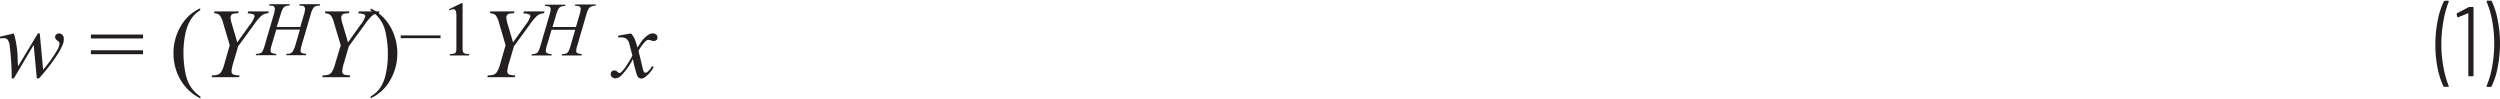 <svg id="e5816b6a-3219-4452-bed4-f8349ce751d2" data-name="Layer 1" xmlns="http://www.w3.org/2000/svg" width="6.31in" height="0.25in" viewBox="0 0 454.44 17.77"><path d="M444.45,20.59a14.52,14.52,0,0,1-1.06-3.38A20.93,20.93,0,0,1,443,13a22.26,22.26,0,0,1,.43-4.37,13.93,13.93,0,0,1,1.1-3.44.23.23,0,0,1,.22-.13h.54a.14.14,0,0,1,.13.06.12.12,0,0,1,0,.14,17.59,17.59,0,0,0-.95,3.47,23.68,23.68,0,0,0-.38,4.23,22.86,22.86,0,0,0,.38,4.17,17.29,17.29,0,0,0,.95,3.41s0,0,0,.07a.1.1,0,0,1,0,.09.16.16,0,0,1-.12,0h-.59A.23.23,0,0,1,444.45,20.59Z" transform="translate(-0.31 -5.04)" fill="#231f20"/><path d="M449.11,6.19h.65a.16.16,0,0,1,.18.18V18.61a.16.16,0,0,1-.18.18h-.59a.16.16,0,0,1-.18-.18V7.4a.09.09,0,0,0,0-.06h-.06l-1.75.71h-.07c-.07,0-.12,0-.15-.14l-.09-.41v0a.22.22,0,0,1,.11-.2l1.93-1A.46.46,0,0,1,449.11,6.19Z" transform="translate(-0.31 -5.04)" fill="#231f20"/><path d="M453.27,5.17a14.07,14.07,0,0,1,1.06,3.38,21.07,21.07,0,0,1,.42,4.23,22.31,22.31,0,0,1-.42,4.36,13.09,13.09,0,0,1-1.1,3.45.22.22,0,0,1-.21.13h-.56a.17.17,0,0,1-.14-.06.12.12,0,0,1,0-.14,16.55,16.55,0,0,0,1-3.46,23.63,23.63,0,0,0,.38-4.24,23,23,0,0,0-.38-4.18,15.87,15.87,0,0,0-1-3.38l0-.07c0-.1.05-.15.16-.15h.59A.23.23,0,0,1,453.27,5.17Z" transform="translate(-0.31 -5.04)" fill="#231f20"/><path d="M7.54,11l.61,6.6a23.58,23.58,0,0,0,2.44-3.37,3.18,3.18,0,0,0,.54-1.34.67.67,0,0,0-.09-.34.81.81,0,0,0-.28-.23,1.06,1.06,0,0,1-.34-.32.69.69,0,0,1-.09-.34.6.6,0,0,1,.2-.47.75.75,0,0,1,.52-.19.8.8,0,0,1,.61.27,1,1,0,0,1,.25.72,2.61,2.61,0,0,1-.13.85,9.91,9.91,0,0,1-1,1.95,31.37,31.37,0,0,1-1.92,2.66c-.66.82-1.15,1.39-1.47,1.72H7l-.57-6.08L2.83,19.17H2.44a48.91,48.91,0,0,0-.37-5.92,2.11,2.11,0,0,0-.44-1.19.94.94,0,0,0-.67-.2,6.09,6.09,0,0,0-.65.05v-.32L2.83,11a17.2,17.2,0,0,1,.69,4.51c0,.77.06,1.25.08,1.45l3.62-6Z" transform="translate(-0.31 -5.04)" fill="#231f20"/><path d="M16.83,11.2h9.48v.72H16.83Zm0,2.86h9.48v.72H16.83Z" transform="translate(-0.31 -5.04)" fill="#231f20"/><path d="M36.75,22.48v.33a8.37,8.37,0,0,1-2.22-1.57,8.94,8.94,0,0,1-2-3,9.63,9.63,0,0,1-.68-3.6,9.48,9.48,0,0,1,1.34-5,7.84,7.84,0,0,1,3.51-3.21v.37A5.06,5.06,0,0,0,35,8.46a7.73,7.73,0,0,0-1,2.63,16.35,16.35,0,0,0-.34,3.33,18.7,18.7,0,0,0,.29,3.41,8.75,8.75,0,0,0,.56,2,5.85,5.85,0,0,0,.87,1.41A7.07,7.07,0,0,0,36.75,22.48Z" transform="translate(-0.31 -5.04)" fill="#231f20"/><path d="M43.44,12.62l2.27-3.17a4.38,4.38,0,0,0,.88-1.58.36.36,0,0,0-.19-.32,2.61,2.61,0,0,0-1.07-.18L45.41,7h3.75l-.07.33a2.79,2.79,0,0,0-.75.15,1.91,1.91,0,0,0-.62.41,9.35,9.35,0,0,0-1.2,1.45l-2.92,4-.88,3a6.93,6.93,0,0,0-.32,1.53.67.67,0,0,0,.1.41.77.77,0,0,0,.36.23,3.59,3.59,0,0,0,1,.11l-.09.33h-5l.1-.33a3.25,3.25,0,0,0,1-.12,1.34,1.34,0,0,0,.59-.42,5.08,5.08,0,0,0,.61-1.45l1-3.48L40.84,9a3.64,3.64,0,0,0-.63-1.35,1.72,1.72,0,0,0-1-.32L39.3,7h4.41l-.11.33a6.46,6.46,0,0,0-.94.1.54.54,0,0,0-.31.25.69.69,0,0,0-.13.43,5.24,5.24,0,0,0,.26,1.23Z" transform="translate(-0.31 -5.04)" fill="#231f20"/><path d="M50.61,9.83h4.28l.68-2.29a4,4,0,0,0,.19-1,.62.62,0,0,0-.08-.31A.55.55,0,0,0,55.41,6a2.58,2.58,0,0,0-.69-.06l.06-.25h3.74l-.09.25a1.82,1.82,0,0,0-.7.1,1,1,0,0,0-.48.37,3.61,3.61,0,0,0-.46,1.13l-1.64,5.59a4.46,4.46,0,0,0-.2,1,.43.43,0,0,0,.18.39,2,2,0,0,0,.86.19l-.07.25H52.31l.1-.25a2,2,0,0,0,.71-.1.9.9,0,0,0,.39-.31A4.86,4.86,0,0,0,54,13.13l.83-2.83h-4.3l-.84,2.83a4.11,4.11,0,0,0-.19,1,.43.43,0,0,0,.17.39,2,2,0,0,0,.86.19l0,.25H46.79l.09-.25a2,2,0,0,0,.72-.1.93.93,0,0,0,.4-.31,5.25,5.25,0,0,0,.44-1.17l1.64-5.59a4.32,4.32,0,0,0,.2-1,.54.54,0,0,0-.09-.31A.48.48,0,0,0,49.93,6a2.71,2.71,0,0,0-.71-.06l.08-.25H53l-.08.25a1.62,1.62,0,0,0-.67.1,1,1,0,0,0-.47.36,4.53,4.53,0,0,0-.46,1.14Z" transform="translate(-0.31 -5.04)" fill="#231f20"/><path d="M63.57,12.62l2.26-3.17a4.38,4.38,0,0,0,.88-1.58.36.36,0,0,0-.19-.32,2.61,2.61,0,0,0-1.07-.18L65.53,7h3.75l-.07.33a2.88,2.88,0,0,0-.75.15,1.91,1.91,0,0,0-.62.41,9.35,9.35,0,0,0-1.2,1.45l-2.92,4-.88,3a6.93,6.93,0,0,0-.32,1.53.67.67,0,0,0,.1.41.77.77,0,0,0,.36.23,3.59,3.59,0,0,0,1,.11l-.09.33h-5l.11-.33a3.22,3.22,0,0,0,1-.12,1.34,1.34,0,0,0,.59-.42,5.08,5.08,0,0,0,.61-1.45l1.05-3.48L61,9a3.52,3.52,0,0,0-.62-1.35,1.75,1.75,0,0,0-1-.32L59.43,7h4.4l-.11.33a6.46,6.46,0,0,0-.94.1.54.54,0,0,0-.31.25.69.69,0,0,0-.13.43,5.24,5.24,0,0,0,.26,1.23Z" transform="translate(-0.31 -5.04)" fill="#231f20"/><path d="M67.69,6.83V6.46A8.13,8.13,0,0,1,69.91,8a8.81,8.81,0,0,1,1.94,3,9.82,9.82,0,0,1-.65,8.57,7.79,7.79,0,0,1-3.51,3.21v-.33a5.17,5.17,0,0,0,1.78-1.64,7.32,7.32,0,0,0,1-2.62,15.8,15.8,0,0,0,.34-3.33,18,18,0,0,0-.29-3.42A8.05,8.05,0,0,0,70,9.53a6.27,6.27,0,0,0-2.31-2.7Z" transform="translate(-0.31 -5.04)" fill="#231f20"/><path d="M80.39,11.86H73.15v-.5h7.24Z" transform="translate(-0.31 -5.04)" fill="#231f20"/><path d="M81.92,6.6l2.25-1.1h.23v7.83a4.56,4.56,0,0,0,.06,1,.58.58,0,0,0,.27.29,2.31,2.31,0,0,0,.84.12V15H82.08v-.25a2.25,2.25,0,0,0,.85-.12.53.53,0,0,0,.27-.26,3.79,3.79,0,0,0,.07-1v-5A6.91,6.91,0,0,0,83.2,7,.58.58,0,0,0,83,6.7a.48.48,0,0,0-.31-.1,1.85,1.85,0,0,0-.7.21Z" transform="translate(-0.31 -5.04)" fill="#231f20"/><path d="M93.57,12.62l2.27-3.17a4.56,4.56,0,0,0,.88-1.58.38.38,0,0,0-.19-.32,2.72,2.72,0,0,0-1.08-.18L95.54,7h3.74l-.07.33a2.78,2.78,0,0,0-.74.15,1.94,1.94,0,0,0-.63.41,10.09,10.09,0,0,0-1.19,1.45l-2.92,4-.88,3a6.55,6.55,0,0,0-.33,1.53.67.67,0,0,0,.11.41.69.69,0,0,0,.35.23,3.59,3.59,0,0,0,1,.11l-.09.33h-5l.11-.33a3.12,3.12,0,0,0,1-.12,1.28,1.28,0,0,0,.59-.42,5,5,0,0,0,.62-1.45l1-3.48L91,9a3.64,3.64,0,0,0-.63-1.35,1.72,1.72,0,0,0-1-.32L89.43,7h4.4l-.1.33a6.25,6.25,0,0,0-.94.1.56.56,0,0,0-.32.25.75.75,0,0,0-.12.43,5.08,5.08,0,0,0,.25,1.23Z" transform="translate(-0.31 -5.04)" fill="#231f20"/><path d="M100.74,9.83H105l.68-2.29a4.53,4.53,0,0,0,.19-1,.54.54,0,0,0-.09-.31.48.48,0,0,0-.26-.19,2.62,2.62,0,0,0-.7-.06l.07-.25h3.73l-.08.25a1.79,1.79,0,0,0-.7.1,1.12,1.12,0,0,0-.49.37,4.18,4.18,0,0,0-.46,1.13l-1.63,5.59a4.09,4.09,0,0,0-.21,1,.42.42,0,0,0,.19.39,2,2,0,0,0,.86.19L106,15h-3.6l.09-.25a2,2,0,0,0,.71-.1.93.93,0,0,0,.4-.31,5.35,5.35,0,0,0,.44-1.17l.83-2.83h-4.3l-.84,2.83a4.26,4.26,0,0,0-.2,1,.43.43,0,0,0,.18.39,2,2,0,0,0,.86.19l0,.25H96.92l.09-.25a2,2,0,0,0,.72-.1,1,1,0,0,0,.4-.31,5.82,5.82,0,0,0,.44-1.17l1.64-5.59a4.32,4.32,0,0,0,.2-1,.54.54,0,0,0-.09-.31.55.55,0,0,0-.27-.19,2.62,2.62,0,0,0-.7-.06l.08-.25h3.65l-.07.25a1.68,1.68,0,0,0-.68.1,1,1,0,0,0-.47.36,4.24,4.24,0,0,0-.45,1.14Z" transform="translate(-0.31 -5.04)" fill="#231f20"/><path d="M115,11a3.71,3.71,0,0,1,.65.92,12.63,12.63,0,0,1,.52,1.66l.77-1.16a5.09,5.09,0,0,1,.75-.8,3.14,3.14,0,0,1,.77-.53A1.19,1.19,0,0,1,119,11a.84.84,0,0,1,.6.21.63.63,0,0,1,.22.49.63.63,0,0,1-.13.46.84.84,0,0,1-.56.22,1.23,1.23,0,0,1-.4-.08,1.91,1.91,0,0,0-.55-.14.84.84,0,0,0-.5.24,7.15,7.15,0,0,0-1.3,1.77l.72,3a2.49,2.49,0,0,0,.28.83.32.32,0,0,0,.23.14A.75.75,0,0,0,118,18a3.47,3.47,0,0,0,.83-1.06l.3.16a5.4,5.4,0,0,1-1.4,1.72,1.46,1.46,0,0,1-.82.39.86.86,0,0,1-.78-.55,20.89,20.89,0,0,1-.77-3,12.47,12.47,0,0,1-2.19,3.07,1.7,1.7,0,0,1-1,.44,1,1,0,0,1-.64-.25.69.69,0,0,1-.21-.52.66.66,0,0,1,.19-.49.64.64,0,0,1,.47-.19.91.91,0,0,1,.6.28.61.61,0,0,0,.35.2.48.48,0,0,0,.28-.14,6.58,6.58,0,0,0,1.12-1.44,13.78,13.78,0,0,0,.93-1.6c-.36-1.42-.56-2.18-.59-2.26a1.67,1.67,0,0,0-.52-.81,1.7,1.7,0,0,0-1-.23h-.47v-.31Z" transform="translate(-0.31 -5.04)" fill="#231f20"/></svg>